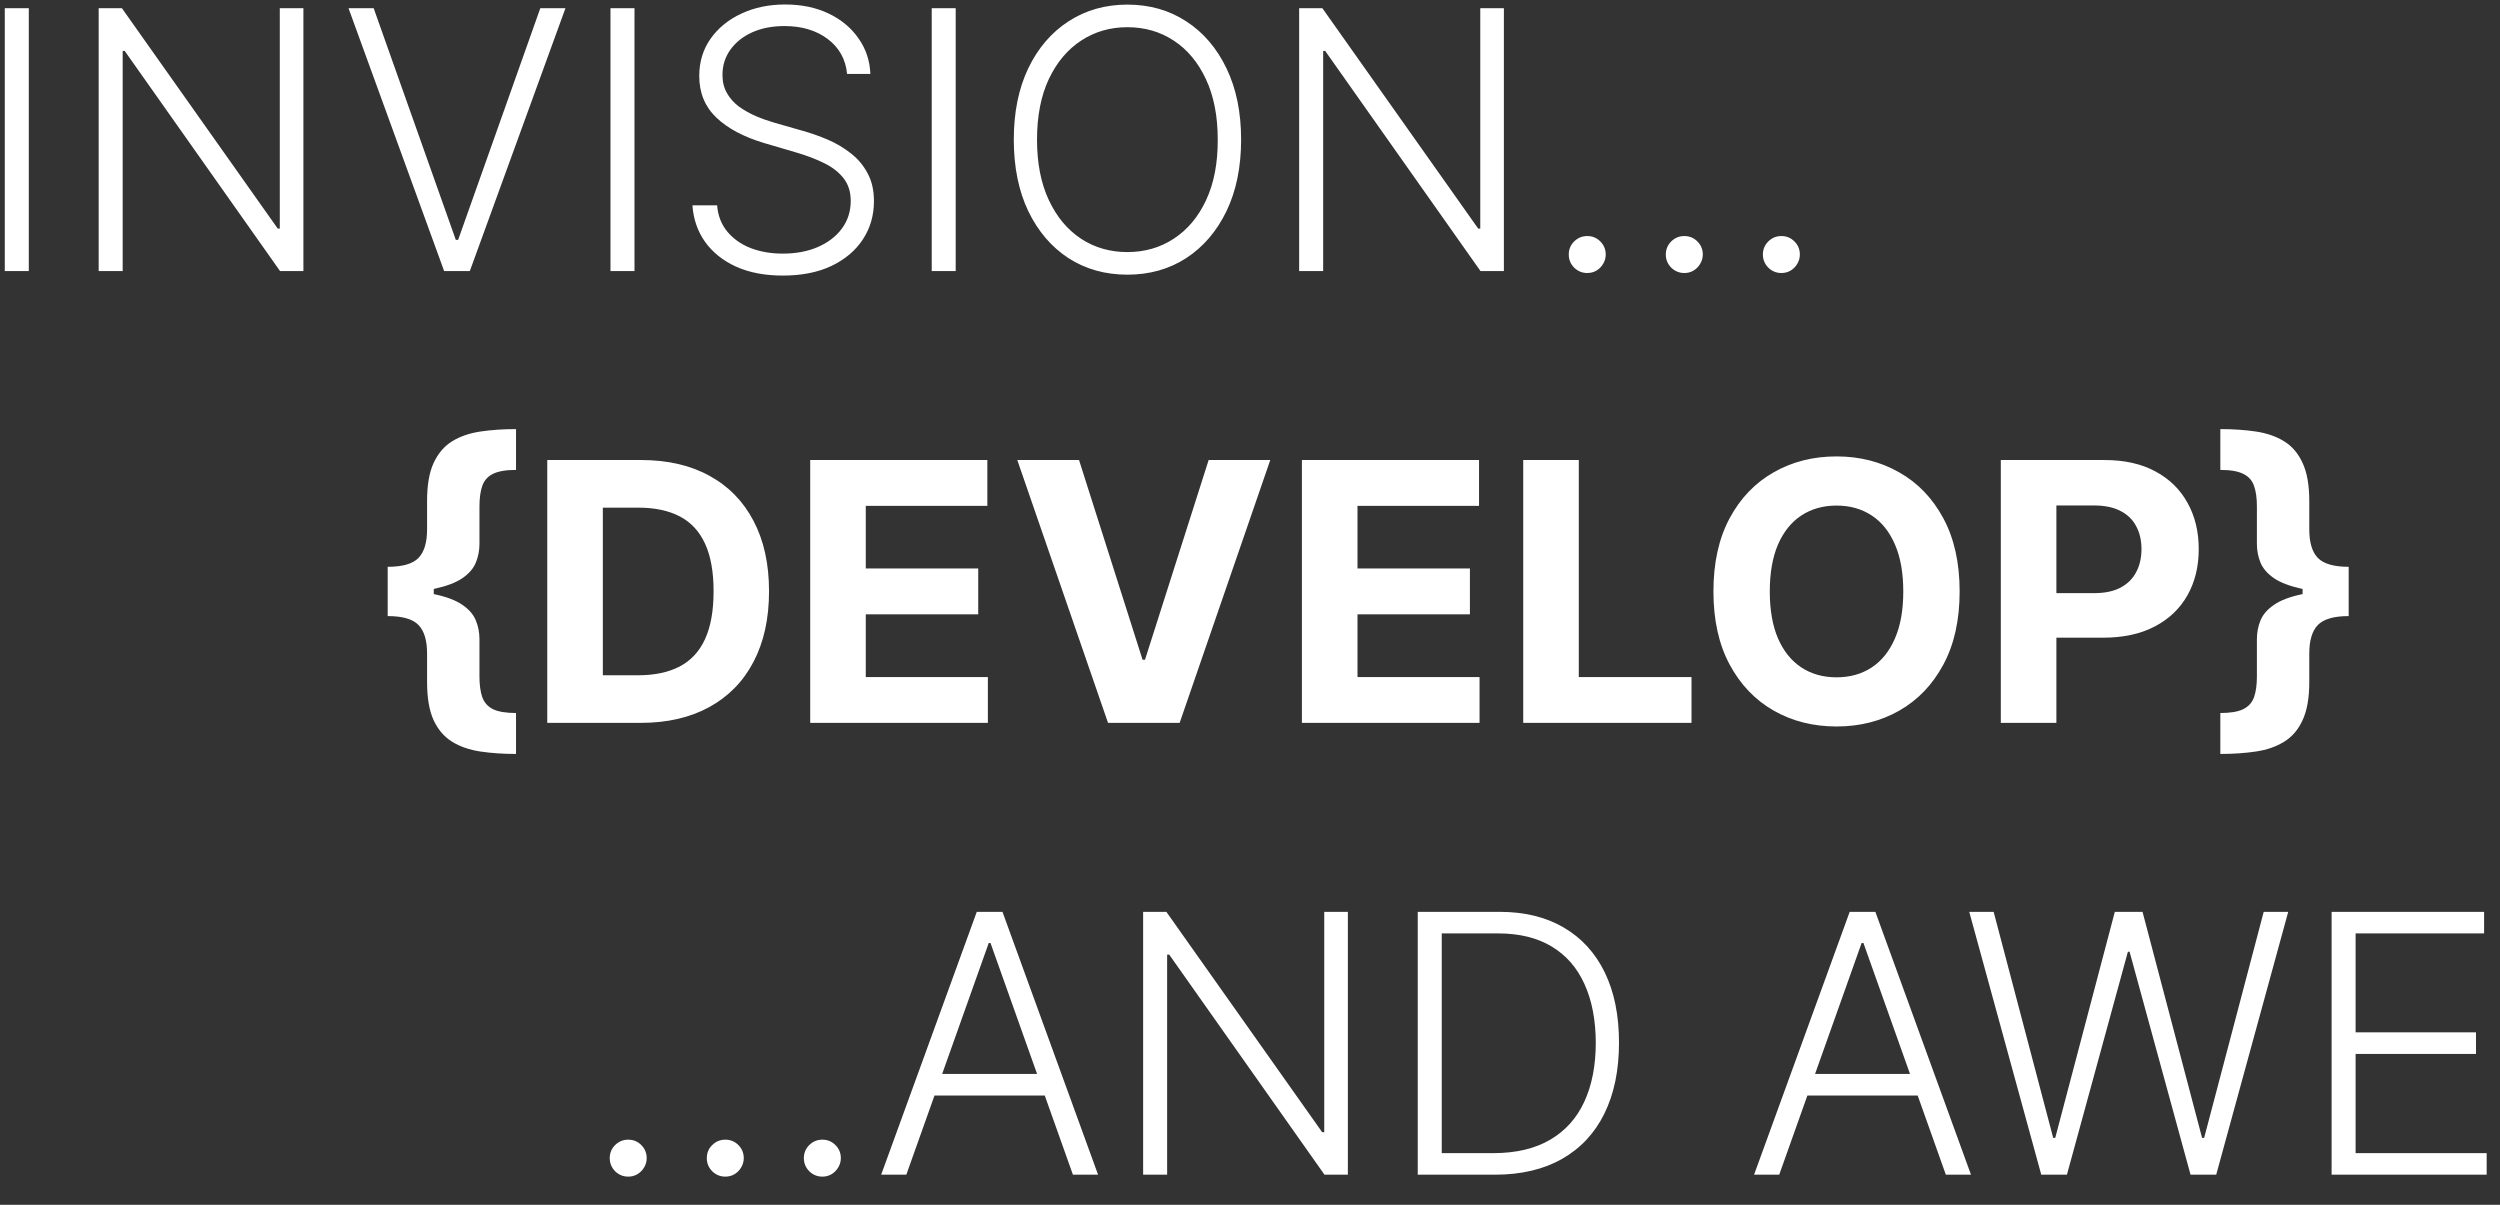 <svg width="83" height="40" viewBox="0 0 83 40" fill="none" xmlns="http://www.w3.org/2000/svg">
<rect x="0" y="0" width="83" height="40" fill="#333333" stroke="none"/>
<path d="M0.956 0.273V9H0.159V0.273H0.956ZM10.073 0.273V9H9.298L4.141 1.692H4.073V9H3.276V0.273H4.048L9.221 7.589H9.289V0.273H10.073ZM12.406 0.273L15.133 7.964H15.21L17.938 0.273H18.773L15.598 9H14.746L11.571 0.273H12.406ZM21.065 0.273V9H20.268V0.273H21.065ZM28.124 2.455C28.076 1.969 27.861 1.582 27.481 1.295C27.1 1.009 26.621 0.865 26.045 0.865C25.639 0.865 25.28 0.935 24.971 1.074C24.664 1.213 24.423 1.406 24.246 1.653C24.073 1.898 23.986 2.176 23.986 2.489C23.986 2.719 24.036 2.92 24.136 3.094C24.235 3.267 24.369 3.416 24.536 3.541C24.707 3.663 24.894 3.768 25.099 3.857C25.306 3.945 25.515 4.018 25.725 4.078L26.646 4.342C26.924 4.419 27.202 4.517 27.481 4.636C27.759 4.756 28.014 4.906 28.244 5.088C28.477 5.267 28.663 5.487 28.802 5.749C28.944 6.007 29.015 6.318 29.015 6.682C29.015 7.148 28.894 7.567 28.653 7.939C28.411 8.311 28.065 8.607 27.613 8.825C27.161 9.041 26.62 9.149 25.989 9.149C25.396 9.149 24.88 9.051 24.442 8.855C24.005 8.656 23.661 8.382 23.411 8.033C23.161 7.683 23.021 7.278 22.989 6.818H23.808C23.836 7.162 23.95 7.453 24.148 7.692C24.347 7.93 24.606 8.112 24.924 8.237C25.242 8.359 25.597 8.42 25.989 8.42C26.424 8.42 26.81 8.348 27.148 8.203C27.489 8.055 27.756 7.851 27.95 7.589C28.146 7.325 28.244 7.018 28.244 6.669C28.244 6.374 28.167 6.126 28.014 5.928C27.86 5.726 27.646 5.557 27.37 5.42C27.097 5.284 26.78 5.163 26.42 5.058L25.376 4.751C24.691 4.547 24.16 4.264 23.782 3.903C23.404 3.543 23.215 3.082 23.215 2.523C23.215 2.054 23.34 1.642 23.59 1.287C23.843 0.929 24.184 0.651 24.613 0.452C25.045 0.25 25.529 0.149 26.066 0.149C26.609 0.149 27.089 0.249 27.506 0.447C27.924 0.646 28.255 0.92 28.499 1.27C28.746 1.616 28.879 2.011 28.896 2.455H28.124ZM31.729 0.273V9H30.933V0.273H31.729ZM41.205 4.636C41.205 5.545 41.043 6.337 40.719 7.01C40.395 7.68 39.949 8.2 39.381 8.57C38.815 8.936 38.165 9.119 37.429 9.119C36.693 9.119 36.041 8.936 35.473 8.57C34.908 8.2 34.463 7.68 34.139 7.01C33.818 6.337 33.658 5.545 33.658 4.636C33.658 3.727 33.818 2.938 34.139 2.267C34.463 1.594 34.909 1.074 35.477 0.707C36.045 0.338 36.696 0.153 37.429 0.153C38.165 0.153 38.815 0.338 39.381 0.707C39.949 1.074 40.395 1.594 40.719 2.267C41.043 2.938 41.205 3.727 41.205 4.636ZM40.429 4.636C40.429 3.855 40.298 3.186 40.037 2.629C39.776 2.07 39.419 1.642 38.967 1.347C38.516 1.051 38.003 0.903 37.429 0.903C36.858 0.903 36.347 1.051 35.895 1.347C35.443 1.642 35.085 2.068 34.821 2.625C34.56 3.182 34.429 3.852 34.429 4.636C34.429 5.418 34.56 6.087 34.821 6.643C35.082 7.2 35.439 7.628 35.891 7.926C36.342 8.222 36.855 8.369 37.429 8.369C38.003 8.369 38.516 8.222 38.967 7.926C39.422 7.631 39.78 7.205 40.041 6.648C40.303 6.088 40.432 5.418 40.429 4.636ZM49.929 0.273V9H49.153L43.997 1.692H43.929V9H43.132V0.273H43.903L49.076 7.589H49.145V0.273H49.929ZM52.696 9.064C52.529 9.064 52.384 9.004 52.262 8.885C52.142 8.763 52.083 8.618 52.083 8.45C52.083 8.28 52.142 8.135 52.262 8.016C52.384 7.896 52.529 7.837 52.696 7.837C52.867 7.837 53.012 7.896 53.131 8.016C53.25 8.135 53.31 8.28 53.31 8.45C53.31 8.561 53.282 8.663 53.225 8.757C53.171 8.851 53.097 8.926 53.003 8.983C52.912 9.037 52.81 9.064 52.696 9.064ZM55.919 9.064C55.751 9.064 55.606 9.004 55.484 8.885C55.365 8.763 55.305 8.618 55.305 8.45C55.305 8.28 55.365 8.135 55.484 8.016C55.606 7.896 55.751 7.837 55.919 7.837C56.09 7.837 56.234 7.896 56.354 8.016C56.473 8.135 56.533 8.28 56.533 8.45C56.533 8.561 56.504 8.663 56.447 8.757C56.394 8.851 56.32 8.926 56.226 8.983C56.135 9.037 56.033 9.064 55.919 9.064ZM59.142 9.064C58.974 9.064 58.829 9.004 58.707 8.885C58.588 8.763 58.528 8.618 58.528 8.45C58.528 8.28 58.588 8.135 58.707 8.016C58.829 7.896 58.974 7.837 59.142 7.837C59.312 7.837 59.457 7.896 59.576 8.016C59.696 8.135 59.755 8.28 59.755 8.45C59.755 8.561 59.727 8.663 59.67 8.757C59.616 8.851 59.542 8.926 59.449 8.983C59.358 9.037 59.255 9.064 59.142 9.064ZM12.871 19.675V18.818C13.362 18.818 13.703 18.72 13.893 18.524C14.084 18.328 14.179 18.011 14.179 17.574V16.632C14.179 16.107 14.251 15.686 14.396 15.371C14.544 15.053 14.749 14.812 15.01 14.651C15.274 14.489 15.587 14.381 15.947 14.327C16.308 14.273 16.703 14.246 17.132 14.246V15.601C16.797 15.601 16.541 15.645 16.365 15.733C16.192 15.818 16.074 15.952 16.011 16.134C15.949 16.312 15.918 16.54 15.918 16.815V18.06C15.918 18.276 15.878 18.482 15.798 18.678C15.719 18.871 15.571 19.043 15.355 19.193C15.139 19.341 14.831 19.459 14.43 19.547C14.03 19.632 13.51 19.675 12.871 19.675ZM17.132 25.031C16.703 25.031 16.308 25.004 15.947 24.95C15.587 24.896 15.274 24.788 15.01 24.626C14.749 24.465 14.544 24.226 14.396 23.91C14.251 23.592 14.179 23.171 14.179 22.645V21.699C14.179 21.261 14.084 20.945 13.893 20.749C13.703 20.553 13.362 20.454 12.871 20.454V19.598C13.51 19.598 14.03 19.642 14.43 19.73C14.831 19.815 15.139 19.933 15.355 20.084C15.571 20.232 15.719 20.403 15.798 20.599C15.878 20.793 15.918 20.999 15.918 21.217V22.462C15.918 22.734 15.949 22.962 16.011 23.143C16.074 23.322 16.192 23.456 16.365 23.544C16.541 23.629 16.797 23.672 17.132 23.672V25.031ZM12.871 20.454V18.818H14.401V20.454H12.871ZM21.262 24H18.169V15.273H21.288C22.166 15.273 22.922 15.447 23.555 15.797C24.189 16.143 24.676 16.642 25.017 17.293C25.36 17.943 25.532 18.722 25.532 19.628C25.532 20.537 25.36 21.318 25.017 21.972C24.676 22.625 24.186 23.126 23.547 23.476C22.91 23.825 22.149 24 21.262 24ZM20.014 22.419H21.186C21.731 22.419 22.19 22.322 22.562 22.129C22.937 21.933 23.218 21.631 23.406 21.222C23.596 20.81 23.691 20.278 23.691 19.628C23.691 18.983 23.596 18.456 23.406 18.047C23.218 17.638 22.939 17.337 22.566 17.143C22.194 16.95 21.735 16.854 21.19 16.854H20.014V22.419ZM26.899 24V15.273H32.78V16.794H28.744V18.874H32.477V20.395H28.744V22.479H32.797V24H26.899ZM35.824 15.273L37.933 21.903H38.014L40.127 15.273H42.173L39.164 24H36.787L33.774 15.273H35.824ZM43.223 24V15.273H49.104V16.794H45.069V18.874H48.801V20.395H45.069V22.479H49.121V24H43.223ZM50.571 24V15.273H52.416V22.479H56.158V24H50.571ZM65.06 19.636C65.06 20.588 64.879 21.398 64.519 22.065C64.16 22.733 63.672 23.243 63.053 23.595C62.436 23.945 61.743 24.119 60.973 24.119C60.197 24.119 59.501 23.943 58.885 23.591C58.269 23.239 57.781 22.729 57.423 22.061C57.065 21.393 56.886 20.585 56.886 19.636C56.886 18.685 57.065 17.875 57.423 17.207C57.781 16.54 58.269 16.031 58.885 15.682C59.501 15.329 60.197 15.153 60.973 15.153C61.743 15.153 62.436 15.329 63.053 15.682C63.672 16.031 64.16 16.54 64.519 17.207C64.879 17.875 65.06 18.685 65.06 19.636ZM63.189 19.636C63.189 19.02 63.097 18.5 62.912 18.077C62.73 17.653 62.473 17.332 62.141 17.114C61.808 16.895 61.419 16.785 60.973 16.785C60.527 16.785 60.138 16.895 59.805 17.114C59.473 17.332 59.215 17.653 59.03 18.077C58.848 18.5 58.757 19.02 58.757 19.636C58.757 20.253 58.848 20.773 59.03 21.196C59.215 21.619 59.473 21.94 59.805 22.159C60.138 22.378 60.527 22.487 60.973 22.487C61.419 22.487 61.808 22.378 62.141 22.159C62.473 21.94 62.73 21.619 62.912 21.196C63.097 20.773 63.189 20.253 63.189 19.636ZM66.427 24V15.273H69.87C70.532 15.273 71.096 15.399 71.561 15.652C72.027 15.902 72.382 16.25 72.627 16.696C72.874 17.139 72.998 17.651 72.998 18.23C72.998 18.81 72.873 19.321 72.623 19.764C72.373 20.207 72.01 20.553 71.536 20.8C71.064 21.047 70.493 21.171 69.823 21.171H67.628V19.692H69.525C69.88 19.692 70.172 19.631 70.402 19.509C70.635 19.384 70.809 19.212 70.922 18.993C71.039 18.771 71.097 18.517 71.097 18.23C71.097 17.94 71.039 17.688 70.922 17.472C70.809 17.253 70.635 17.084 70.402 16.965C70.169 16.842 69.874 16.781 69.516 16.781H68.272V24H66.427ZM77.976 19.598V20.454C77.487 20.454 77.146 20.553 76.953 20.749C76.763 20.945 76.668 21.261 76.668 21.699V22.645C76.668 23.171 76.594 23.592 76.446 23.91C76.301 24.226 76.097 24.465 75.832 24.626C75.571 24.788 75.26 24.896 74.899 24.95C74.541 25.004 74.146 25.031 73.715 25.031V23.672C74.05 23.672 74.304 23.629 74.477 23.544C74.653 23.456 74.773 23.322 74.835 23.143C74.898 22.962 74.929 22.734 74.929 22.462V21.217C74.929 20.999 74.969 20.793 75.048 20.599C75.128 20.403 75.276 20.232 75.492 20.084C75.707 19.933 76.016 19.815 76.416 19.73C76.817 19.642 77.337 19.598 77.976 19.598ZM73.715 14.246C74.146 14.246 74.541 14.273 74.899 14.327C75.26 14.381 75.571 14.489 75.832 14.651C76.097 14.812 76.301 15.053 76.446 15.371C76.594 15.686 76.668 16.107 76.668 16.632V17.574C76.668 18.011 76.763 18.328 76.953 18.524C77.146 18.72 77.487 18.818 77.976 18.818V19.675C77.337 19.675 76.817 19.632 76.416 19.547C76.016 19.459 75.707 19.341 75.492 19.193C75.276 19.043 75.128 18.871 75.048 18.678C74.969 18.482 74.929 18.276 74.929 18.06V16.815C74.929 16.54 74.898 16.312 74.835 16.134C74.773 15.952 74.653 15.818 74.477 15.733C74.304 15.645 74.05 15.601 73.715 15.601V14.246ZM77.976 18.818V20.454H76.446V18.818H77.976ZM20.857 39.064C20.689 39.064 20.544 39.004 20.422 38.885C20.303 38.763 20.243 38.618 20.243 38.45C20.243 38.28 20.303 38.135 20.422 38.016C20.544 37.896 20.689 37.837 20.857 37.837C21.027 37.837 21.172 37.896 21.291 38.016C21.41 38.135 21.47 38.28 21.47 38.45C21.47 38.561 21.442 38.663 21.385 38.757C21.331 38.851 21.257 38.926 21.163 38.983C21.072 39.037 20.97 39.064 20.857 39.064ZM24.079 39.064C23.912 39.064 23.767 39.004 23.645 38.885C23.525 38.763 23.466 38.618 23.466 38.45C23.466 38.28 23.525 38.135 23.645 38.016C23.767 37.896 23.912 37.837 24.079 37.837C24.25 37.837 24.395 37.896 24.514 38.016C24.633 38.135 24.693 38.28 24.693 38.45C24.693 38.561 24.664 38.663 24.608 38.757C24.554 38.851 24.48 38.926 24.386 38.983C24.295 39.037 24.193 39.064 24.079 39.064ZM27.302 39.064C27.134 39.064 26.989 39.004 26.867 38.885C26.748 38.763 26.688 38.618 26.688 38.45C26.688 38.28 26.748 38.135 26.867 38.016C26.989 37.896 27.134 37.837 27.302 37.837C27.472 37.837 27.617 37.896 27.736 38.016C27.856 38.135 27.916 38.28 27.916 38.45C27.916 38.561 27.887 38.663 27.83 38.757C27.776 38.851 27.702 38.926 27.609 38.983C27.518 39.037 27.416 39.064 27.302 39.064ZM30.09 39H29.255L32.429 30.273H33.282L36.456 39H35.621L32.885 31.308H32.826L30.09 39ZM30.691 35.655H35.02V36.371H30.691V35.655ZM44.749 30.273V39H43.973L38.817 31.692H38.749V39H37.952V30.273H38.723L43.897 37.59H43.965V30.273H44.749ZM49.626 39H47.069V30.273H49.779C50.612 30.273 51.324 30.446 51.914 30.793C52.508 31.139 52.963 31.636 53.278 32.284C53.593 32.932 53.751 33.709 53.751 34.615C53.751 35.53 53.589 36.315 53.265 36.972C52.944 37.625 52.475 38.126 51.859 38.476C51.245 38.825 50.501 39 49.626 39ZM47.866 38.284H49.579C50.329 38.284 50.957 38.136 51.463 37.841C51.968 37.545 52.348 37.124 52.6 36.575C52.853 36.027 52.98 35.374 52.98 34.615C52.977 33.862 52.852 33.215 52.605 32.672C52.36 32.129 51.997 31.713 51.514 31.423C51.034 31.134 50.44 30.989 49.733 30.989H47.866V38.284ZM59.07 39H58.235L61.41 30.273H62.262L65.437 39H64.602L61.866 31.308H61.806L59.07 39ZM59.671 35.655H64.001V36.371H59.671V35.655ZM67.77 39L65.379 30.273H66.189L68.166 37.777H68.234L70.212 30.273H71.132L73.109 37.777H73.178L75.155 30.273H75.969L73.578 39H72.726L70.702 31.598H70.646L68.622 39H67.77ZM77.409 39V30.273H82.472V30.989H78.206V34.274H82.203V34.99H78.206V38.284H82.557V39H77.409Z" fill="white"/>
</svg>
